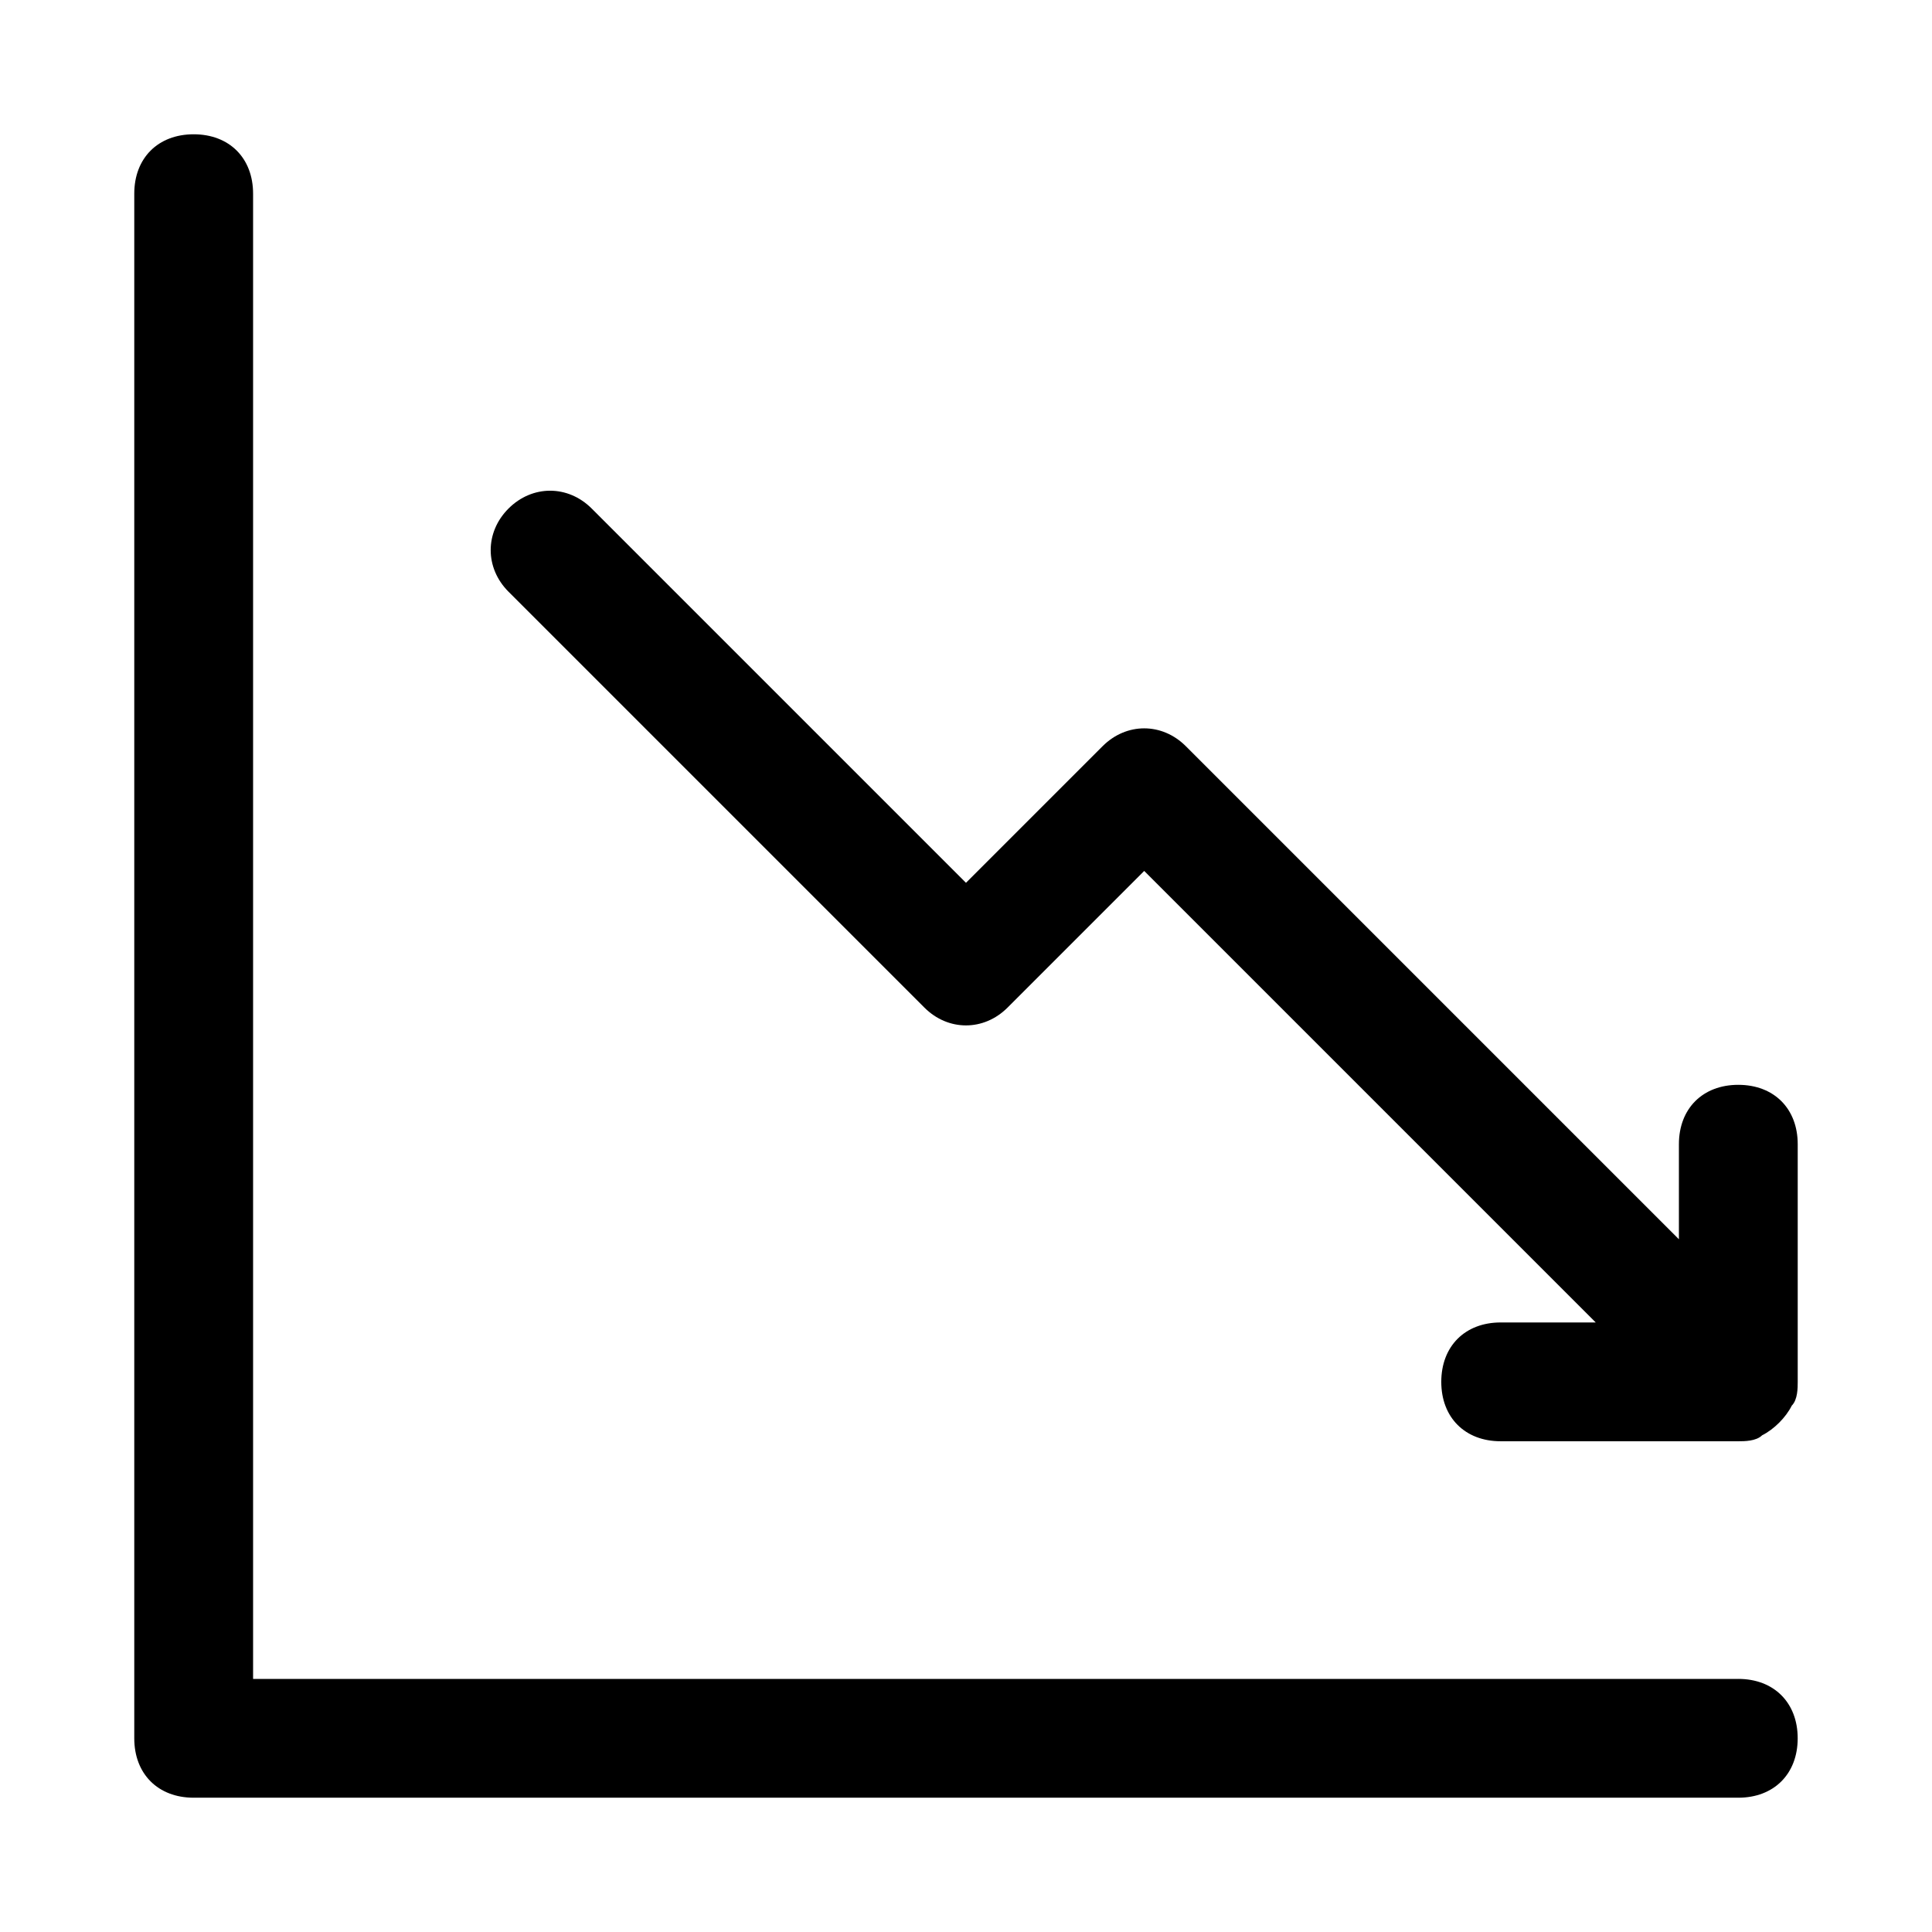 <?xml version="1.0" encoding="UTF-8"?>
<!-- Uploaded to: ICON Repo, www.svgrepo.com, Generator: ICON Repo Mixer Tools -->
<svg fill="#000000" width="800px" height="800px" version="1.1" viewBox="144 144 512 512" xmlns="http://www.w3.org/2000/svg">
 <g>
  <path d="m604.67 588.93h-393.6v-393.6c0-9.445-6.297-15.742-15.742-15.742-9.449 0-15.746 6.297-15.746 15.742v409.34c0 9.445 6.297 15.742 15.742 15.742h409.34c9.445 0 15.742-6.297 15.742-15.742 0.004-9.441-6.293-15.742-15.738-15.742z"/>
  <path d="m604.67 431.49c-9.445 0-15.742 6.297-15.742 15.742v25.191l-130.68-130.68c-6.297-6.297-15.742-6.297-22.043 0l-36.211 36.211-99.188-99.188c-6.297-6.297-15.742-6.297-22.043 0-6.297 6.297-6.297 15.742 0 22.043l110.21 110.21c6.297 6.297 15.742 6.297 22.043 0l36.211-36.211 119.66 119.66-25.191-0.004c-9.445 0-15.742 6.297-15.742 15.742s6.297 15.742 15.742 15.742h62.977c1.574 0 4.723 0 6.297-1.574 3.148-1.574 6.297-4.723 7.871-7.871 1.574-1.57 1.574-4.719 1.574-6.293v-62.977c0-9.445-6.297-15.742-15.742-15.742z"/>
 </g>
</svg>
